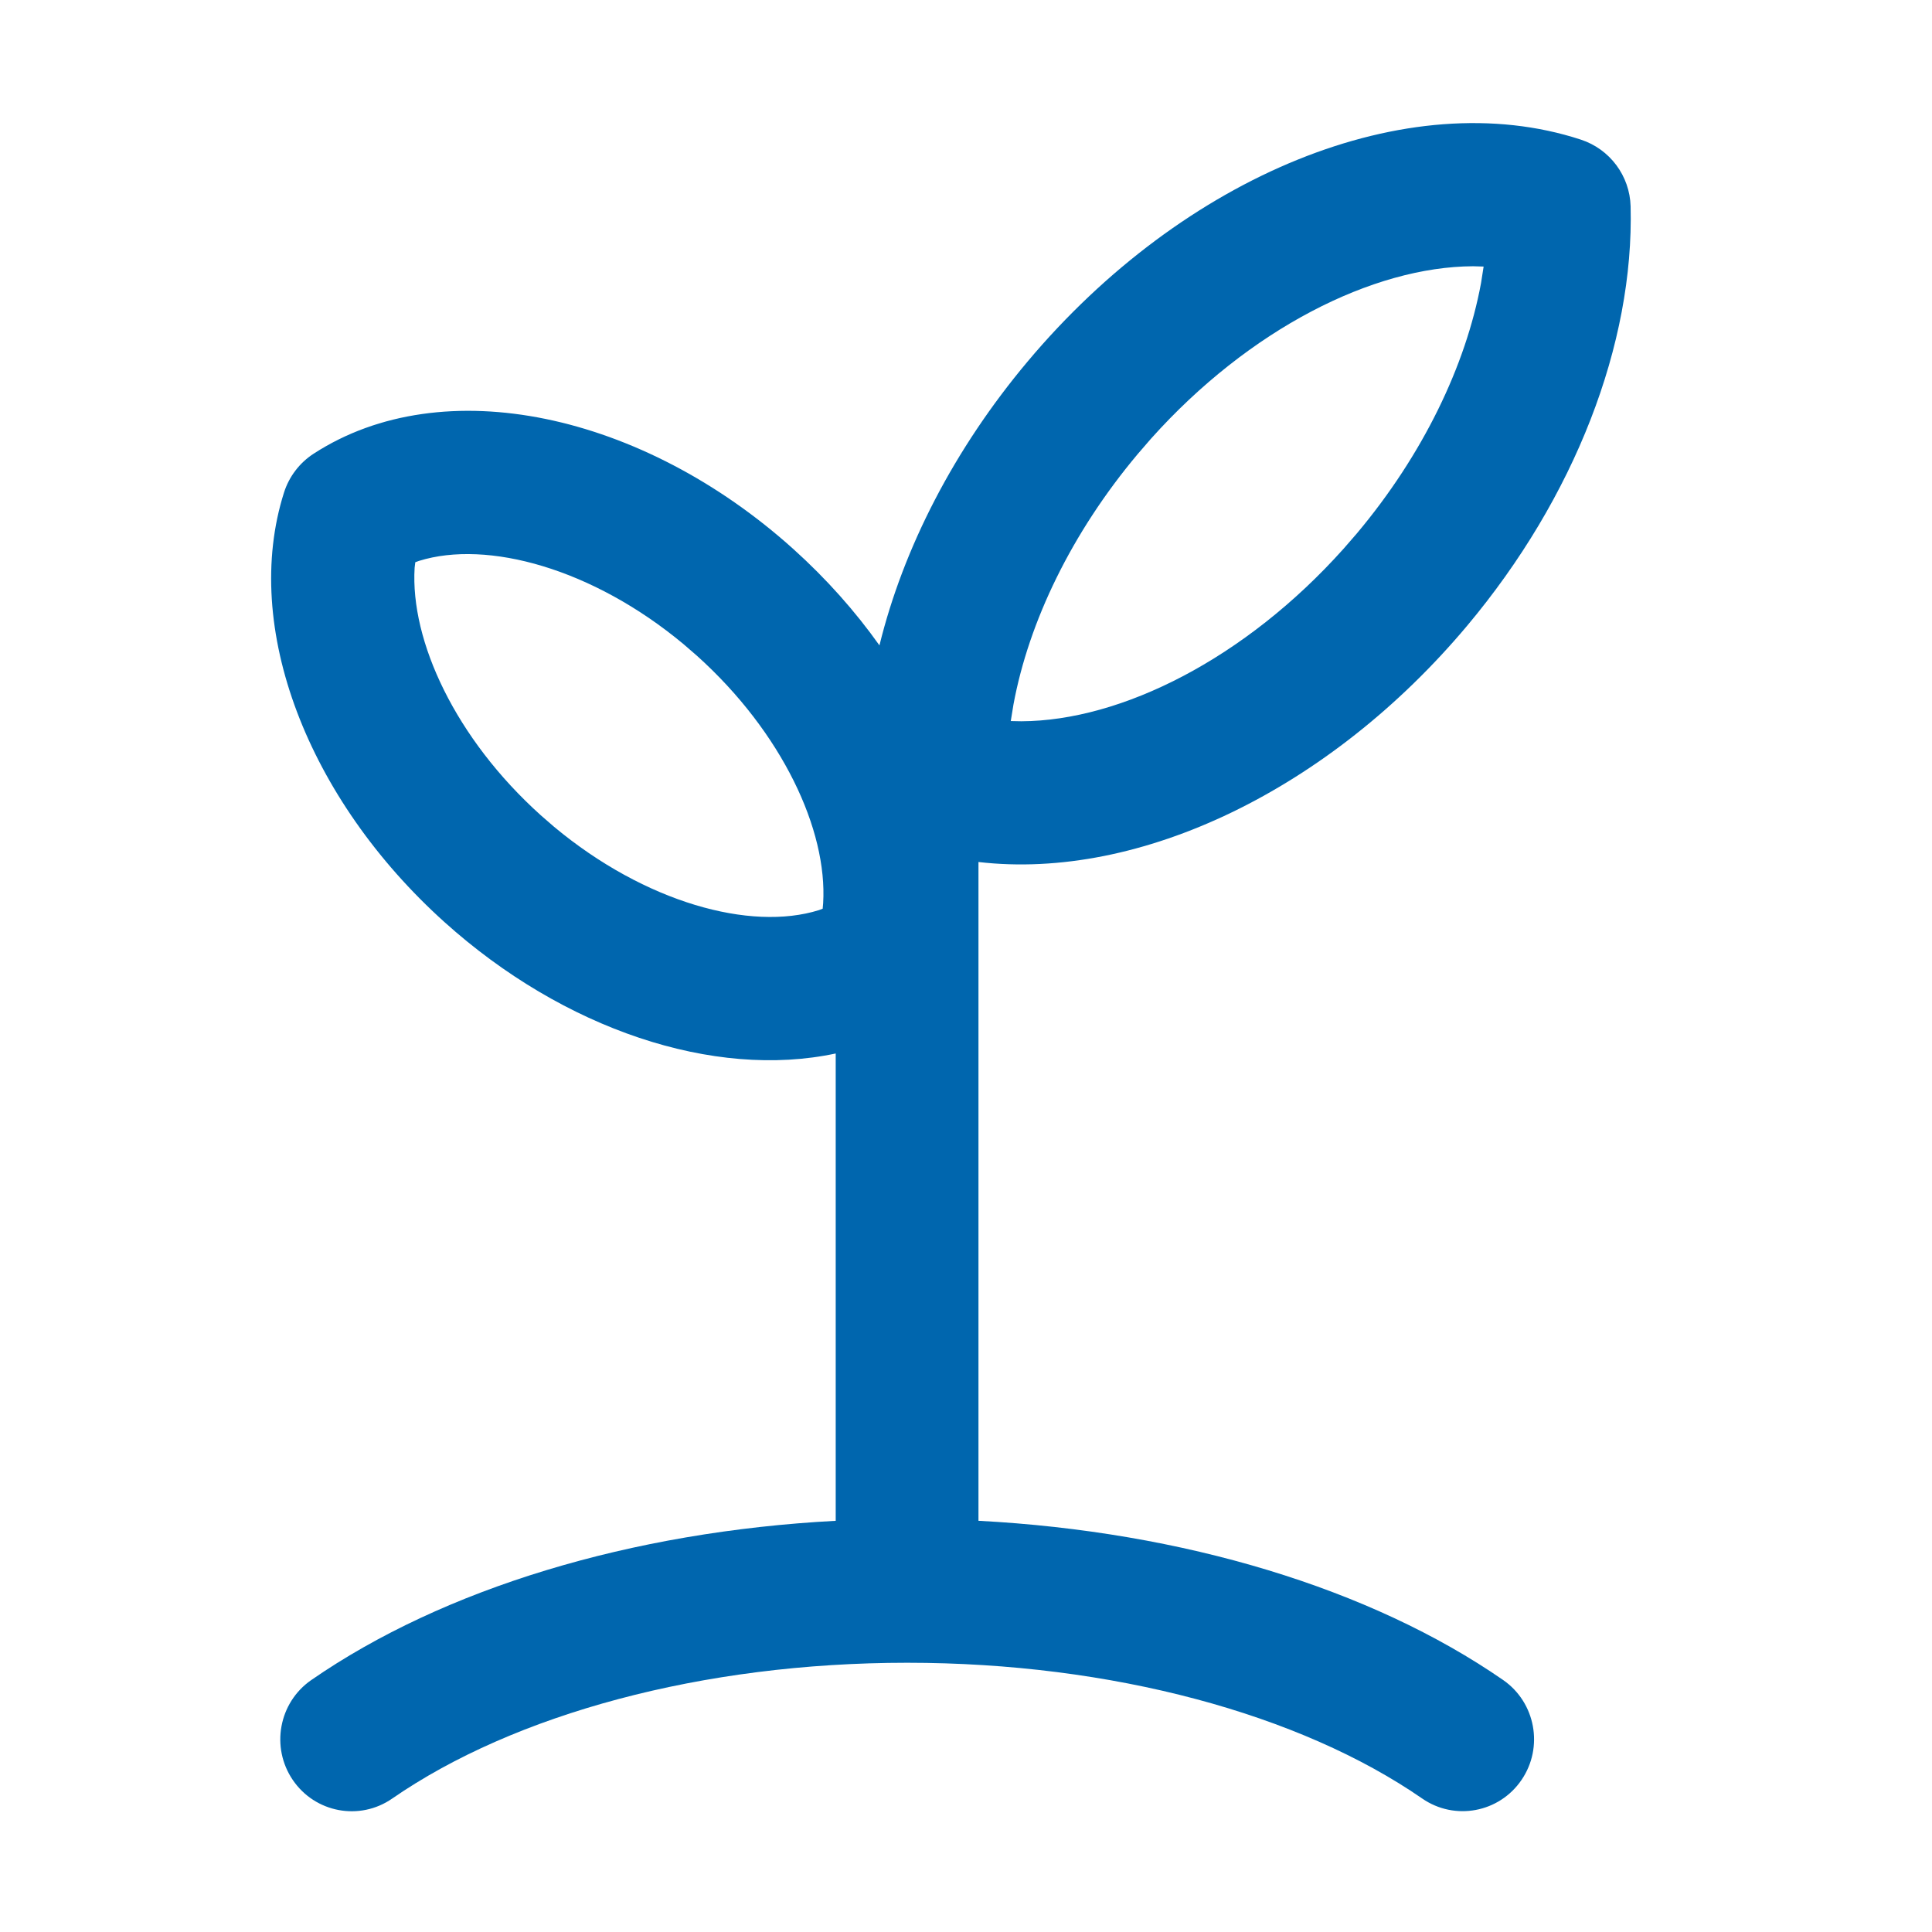 <?xml version="1.0" encoding="UTF-8"?>
<svg width="64px" height="64px" viewBox="0 0 64 64" version="1.1" xmlns="http://www.w3.org/2000/svg" xmlns:xlink="http://www.w3.org/1999/xlink">
    <title>brand/content-icon/64/product/asuransi-grow</title>
    <g id="brand/content-icon/64/product/asuransi-grow" stroke="none" stroke-width="1" fill="none" fill-rule="evenodd">
        <path d="M34.035,11.983 C39.209,5.816 46.632,2.748 52.367,4.625 C53.328,4.939 53.989,5.825 54.016,6.834 C54.134,11.396 52.163,16.483 48.6,20.73 C44.05,26.152 37.763,29.178 32.413,28.555 L32.413,50.378 C39.195,50.735 45.41,52.621 49.791,55.651 C50.868,56.396 51.142,57.879 50.402,58.963 C49.663,60.048 48.19,60.323 47.113,59.579 C43.07,56.783 36.837,55.081 30.053,55.081 C23.268,55.081 17.033,56.784 12.99,59.581 C11.914,60.326 10.441,60.051 9.701,58.967 C8.961,57.882 9.235,56.399 10.311,55.654 C14.691,52.624 20.904,50.737 27.684,50.379 L27.684,34.898 C23.651,35.758 18.676,34.104 14.721,30.543 C10.196,26.469 7.991,20.783 9.408,16.316 C9.576,15.788 9.922,15.333 10.387,15.031 C14.684,12.239 21.293,13.697 26.281,18.188 C27.373,19.171 28.33,20.248 29.133,21.379 C29.926,18.144 31.613,14.869 34.035,11.983 Z M13.88,18.58 L13.757,18.625 L13.735,18.808 C13.587,21.235 15.089,24.463 17.909,27.002 L18.357,27.391 C21.373,29.903 24.865,30.855 27.125,30.15 L27.252,30.103 L27.268,29.922 C27.415,27.494 25.912,24.267 23.093,21.728 L22.645,21.34 C19.63,18.828 16.139,17.876 13.88,18.58 Z M48.798,8.82 C45.485,8.834 41.382,10.894 38.123,14.538 L38.123,14.538 L37.685,15.045 C35.499,17.649 34.081,20.594 33.573,23.334 L33.573,23.334 L33.483,23.886 L33.835,23.893 C37.148,23.879 41.252,21.819 44.511,18.174 L44.511,18.174 L44.95,17.668 C47.136,15.063 48.554,12.117 49.061,9.378 L49.061,9.378 L49.147,8.83 Z" id="Combined-Shape" fill="#0066AE"></path>
    </g>
</svg>